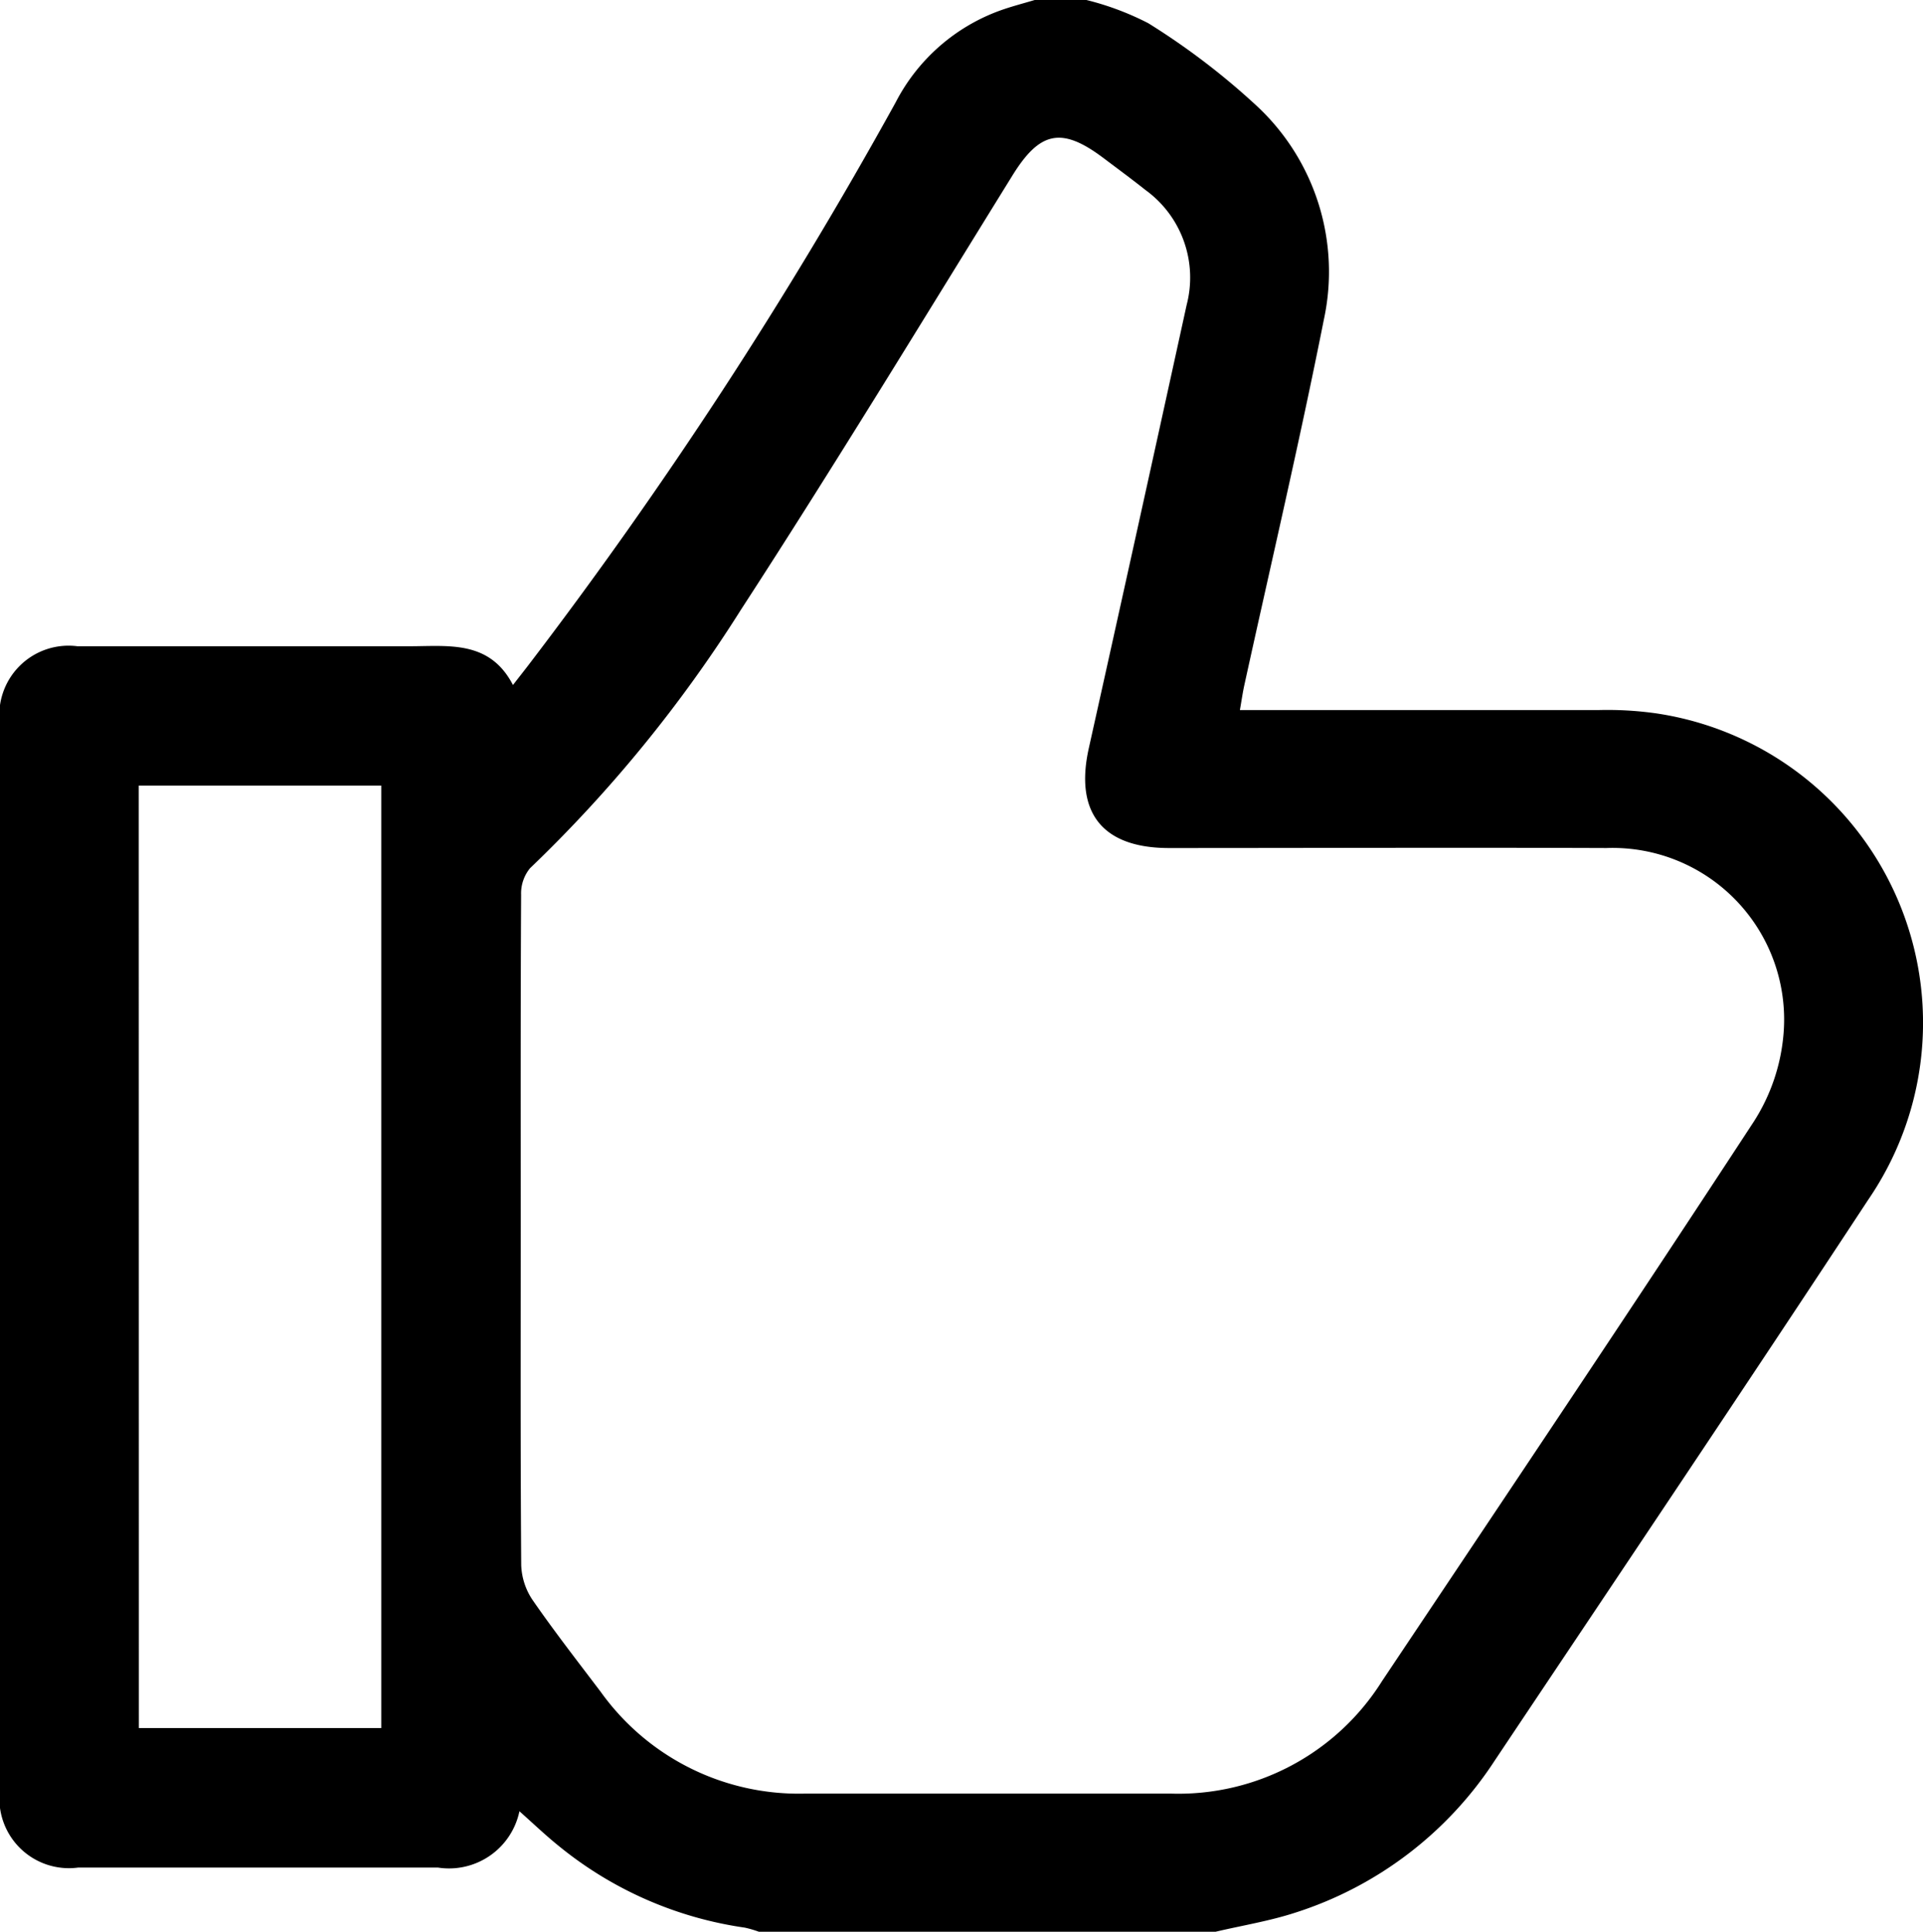 <svg id="Group_19" data-name="Group 19" xmlns="http://www.w3.org/2000/svg" xmlns:xlink="http://www.w3.org/1999/xlink" width="34.747" height="34.895" viewBox="0 0 34.747 34.895">
	<defs>
		<clipPath id="clip-path">
			<rect id="Rectangle_89" data-name="Rectangle 89" width="34.747" height="34.895" fill="none" />
		</clipPath>
	</defs>
	<g id="Group_18" data-name="Group 18" clip-path="url(#clip-path)">
		<path id="Path_101" data-name="Path 101" d="M21.967,34.895H13.711a1.918,1.918,0,0,0-.254-.074,6.848,6.848,0,0,1-3.343-1.461c-.25-.2-.483-.424-.728-.641a1.3,1.3,0,0,1-1.473,1.017q-3.25,0-6.5,0A1.257,1.257,0,0,1,0,32.322q0-9.614,0-19.229a1.252,1.252,0,0,1,1.4-1.419q3,0,5.994,0c.708,0,1.452-.115,1.875.7.121-.156.193-.247.264-.339a82.3,82.3,0,0,0,6.65-10.184A3.442,3.442,0,0,1,18.069.191c.205-.074.418-.128.627-.191h.935a5.126,5.126,0,0,1,1.117.419,12.894,12.894,0,0,1,1.973,1.506,4.09,4.09,0,0,1,1.2,3.849c-.439,2.21-.955,4.405-1.438,6.607-.029.133-.048.268-.079.446h.517c1.985,0,3.97,0,5.955,0a6.283,6.283,0,0,1,1.047.059,5.651,5.651,0,0,1,3.837,8.782c-2.23,3.391-4.495,6.759-6.75,10.133A6.75,6.75,0,0,1,23.4,34.552c-.465.151-.953.23-1.43.342M9.409,22.239c0,2.012-.006,4.024.009,6.036a1.2,1.2,0,0,0,.209.633c.391.565.814,1.108,1.229,1.656A4.4,4.4,0,0,0,14.54,32.4q3.31,0,6.621,0a4.343,4.343,0,0,0,3.811-2.032c2.25-3.365,4.506-6.725,6.721-10.112a3.466,3.466,0,0,0,.535-1.593,3.1,3.1,0,0,0-3.2-3.344c-2.635-.01-5.27,0-7.906,0-1.2,0-1.707-.637-1.449-1.8q.891-4,1.769-8.012A1.953,1.953,0,0,0,20.7,3.434c-.253-.2-.515-.394-.775-.589-.749-.56-1.14-.467-1.631.325-1.625,2.624-3.228,5.262-4.909,7.849a24.66,24.66,0,0,1-3.808,4.665.718.718,0,0,0-.161.479c-.011,2.025-.007,4.05-.007,6.075m-6.9,8.978H6.889V14.192H2.507Z" />
	</g>
</svg>
